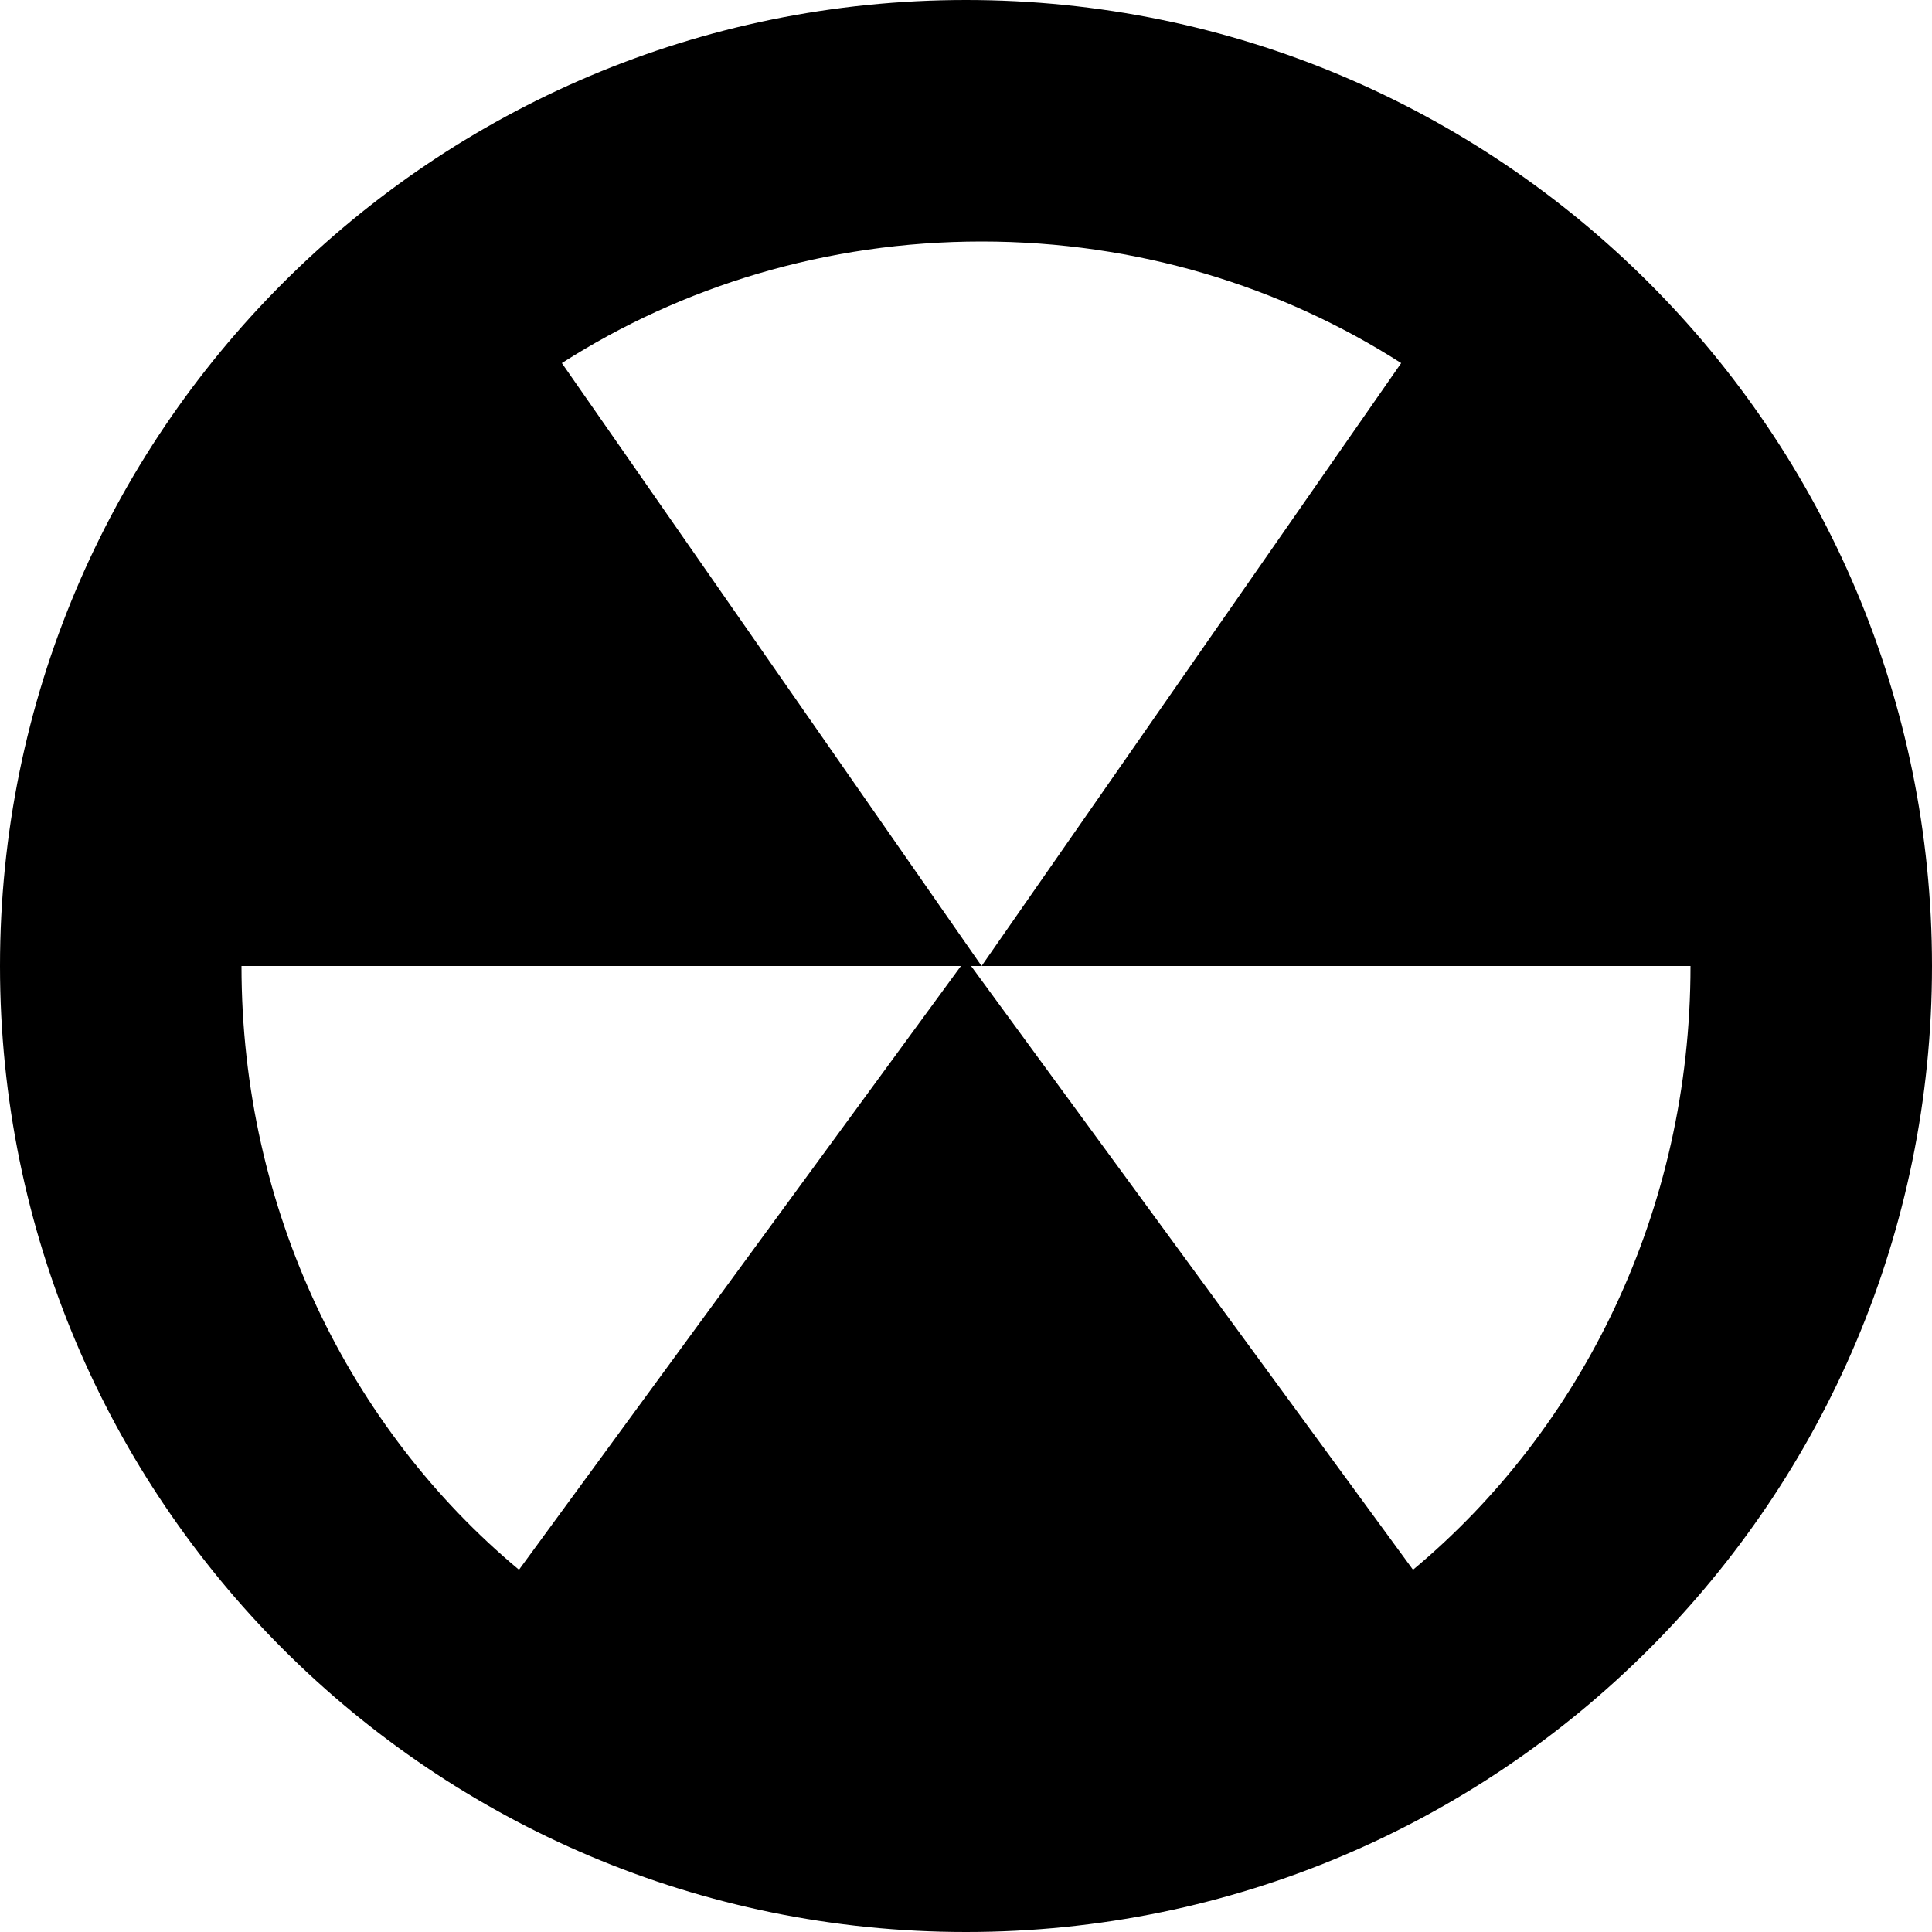 <?xml version="1.0" ?><svg height="16px" version="1.1" viewBox="0 0 16 16" width="16px" xmlns="http://www.w3.org/2000/svg" xmlns:sketch="http://www.bohemiancoding.com/sketch/ns" xmlns:xlink="http://www.w3.org/1999/xlink"><title/><defs/><g fill="none" fill-rule="evenodd" id="Icons with numbers" stroke="none" stroke-width="1"><g fill="#000000" id="Group" transform="translate(-576, -384)"><path d="M584,400 C579.582,400 576,396.418 576,392 C576,387.582 579.582,384 584,384 C588.418,384 592,387.582 592,392 C592,396.418 588.418,400 584,400 Z M590,392 L584.129,392 L587.604,387.007 C586.61,386.371 585.414,386 584.129,386 C582.843,386 581.647,386.371 580.653,387.007 L584.129,392 L584.042,392 L587.702,397 C589.102,395.833 590,394.027 590,392 Z M580.298,397 L583.958,392 L578,392 C578,394.027 578.898,395.833 580.298,397 Z M580.298,397" id="Oval 191"/></g></g></svg>